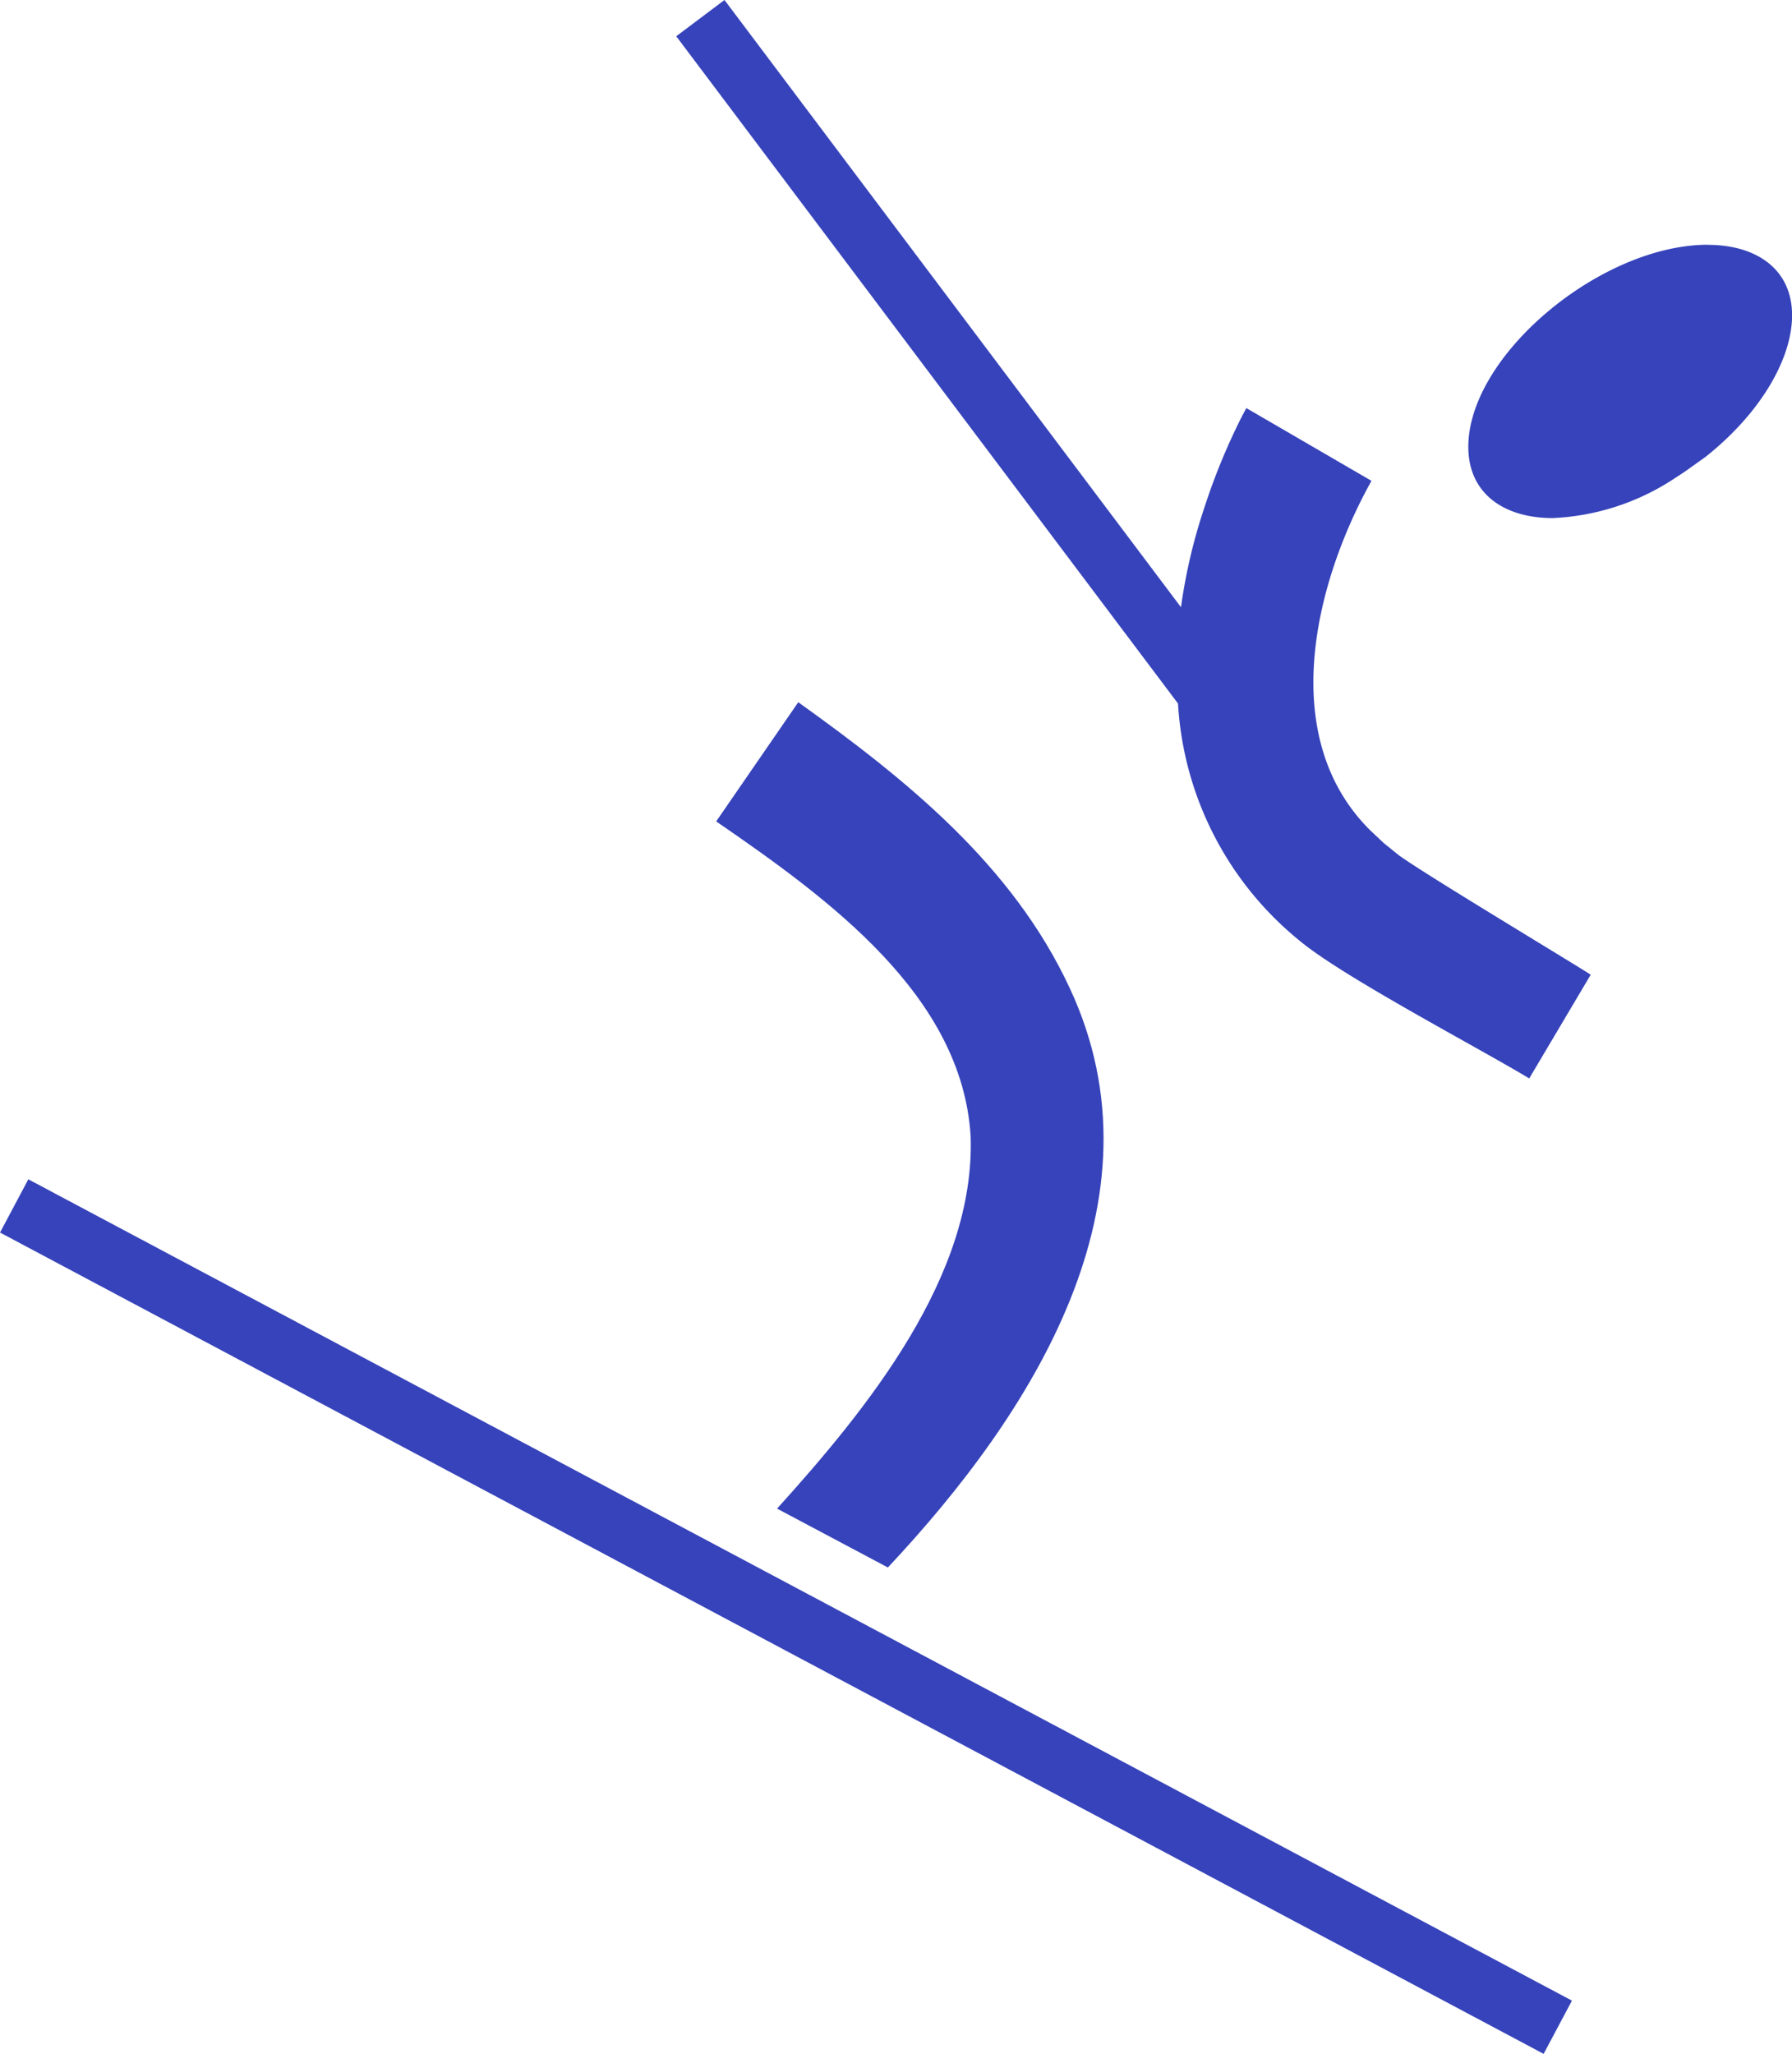<?xml version="1.0" encoding="UTF-8"?>
<svg xmlns="http://www.w3.org/2000/svg" xmlns:xlink="http://www.w3.org/1999/xlink" width="95.601" height="109.553" viewBox="0 0 95.601 109.553">
  <defs>
    <clipPath id="clip-path">
      <rect id="Rectangle_1222" data-name="Rectangle 1222" width="95.601" height="109.553" fill="none"></rect>
    </clipPath>
  </defs>
  <g id="Groupe_3099" data-name="Groupe 3099" transform="translate(0 0)">
    <g id="Groupe_3098" data-name="Groupe 3098" transform="translate(0 0)" clip-path="url(#clip-path)">
      <path id="Tracé_15419" data-name="Tracé 15419" d="M46.714,44.966l-.708-.667c-4.969-4.913-3.044-13.087.056-18.651l-6.674-3.88c-.052.1-.157.285-.209.386a33.826,33.826,0,0,0-2.014,4.869A29.3,29.3,0,0,0,35.9,32.39L11.546,0,8.973,1.934,35.742,37.528a17.6,17.6,0,0,0,6.566,12.713c2.332,1.914,9.493,5.665,12.17,7.281l3.281-5.532c-1.379-.881-9.111-5.52-10.273-6.4Z" transform="translate(27.104 0)" fill="#3643ba"></path>
      <rect id="Rectangle_1221" data-name="Rectangle 1221" width="3.216" height="93.277" transform="translate(0.001 65.743) rotate(-61.988)" fill="#3643ba"></rect>
      <path id="Tracé_15420" data-name="Tracé 15420" d="M18.659,55.468c7.7-8.2,14.989-19.572,9.706-30.894C25.3,17.968,19.58,13.4,13.878,9.316L9.5,15.673c6.015,4.137,13.107,9.284,13.573,16.774.269,7.47-5.52,14.563-10.325,19.882Z" transform="translate(28.708 28.14)" fill="#3643ba"></path>
      <path id="Tracé_15421" data-name="Tracé 15421" d="M32.26,3.247c-5.7,0-12.777,5.894-12.777,10.779,0,2.521,1.938,3.8,4.5,3.8a12.811,12.811,0,0,0,6.344-2.014l.7-.458,1.1-.784c2.895-2.288,4.628-5.2,4.628-7.559,0-2.481-1.93-3.759-4.491-3.759" transform="translate(58.85 9.808)" fill="#3643ba"></path>
    </g>
  </g>
</svg>

